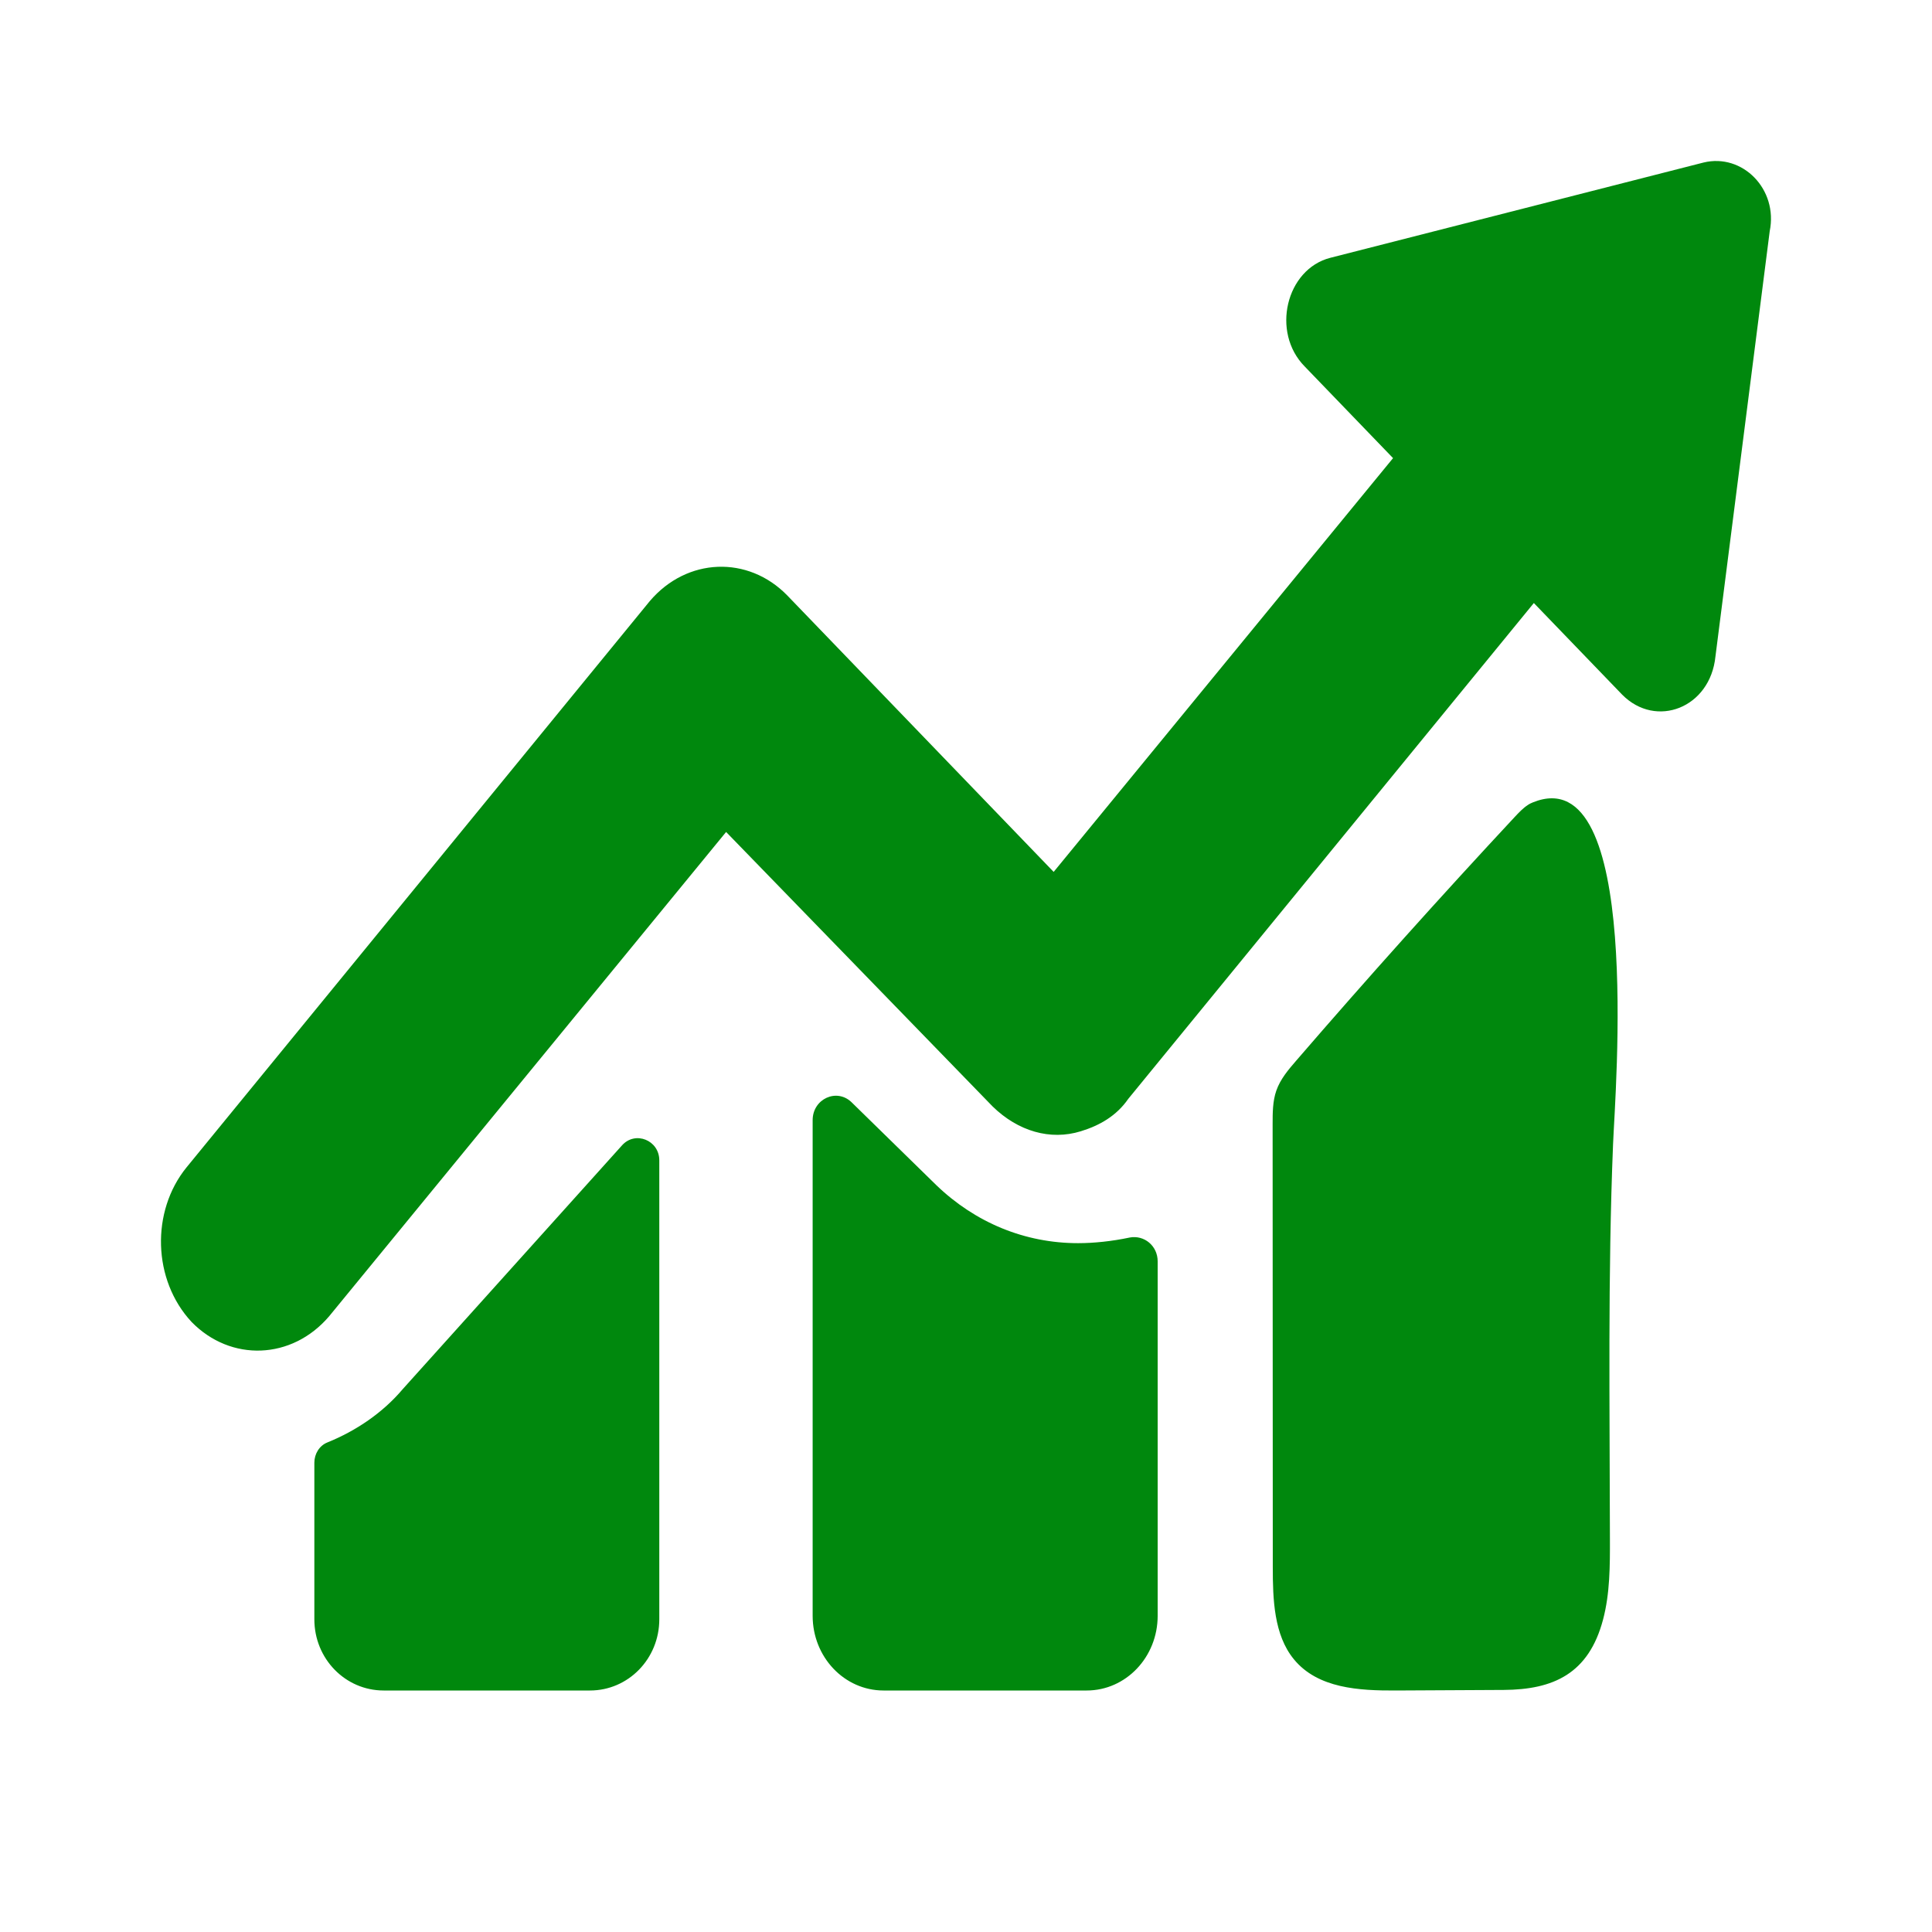 <?xml version="1.0" encoding="UTF-8"?>
<svg width="24px" height="24px" viewBox="0 0 24 24" version="1.1" xmlns="http://www.w3.org/2000/svg" xmlns:xlink="http://www.w3.org/1999/xlink">
    <title>navigation/24/active/ic_portfolio</title>
    <g id="navigation/24/active/ic_portfolio" stroke="none" stroke-width="1" fill="none" fill-rule="evenodd">
        <g id="label/24/ic_trending" transform="translate(2, 2)" fill="#00880D">
            <path d="M5.727,12.228 C5.891,12.044 6.19,12.164 6.19,12.414 L6.19,12.414 L6.19,18.116 C6.19,18.606 5.805,19 5.329,19 L5.329,19 L2.766,19 C2.29,19 1.905,18.606 1.905,18.116 L1.905,18.116 L1.905,16.17 C1.905,16.061 1.967,15.958 2.068,15.918 C2.424,15.774 2.756,15.549 3.004,15.255 L3.004,15.255 Z M8.095,11.915 C8.095,11.651 8.394,11.513 8.579,11.693 L8.579,11.693 L9.633,12.724 C10.117,13.189 10.732,13.443 11.392,13.443 C11.589,13.443 11.809,13.42 12.029,13.374 C12.03,13.374 12.032,13.373 12.033,13.373 C12.214,13.339 12.381,13.476 12.381,13.669 L12.381,13.669 L12.381,18.072 C12.381,18.585 11.987,19 11.499,19 L11.499,19 L8.976,19 C8.489,19 8.095,18.585 8.095,18.072 L8.095,18.072 Z M17.043,7.967 C18.406,7.417 18.064,11.559 18.038,12.213 C17.972,13.841 17.997,15.478 17.999,17.111 C18,17.449 18,17.793 17.914,18.118 C17.736,18.793 17.295,18.989 16.68,18.993 C16.233,18.995 15.786,18.997 15.339,19 C14.886,19.002 14.371,18.976 14.073,18.612 C13.825,18.31 13.811,17.868 13.811,17.468 C13.81,15.632 13.809,13.798 13.809,11.965 C13.809,11.824 13.809,11.68 13.855,11.548 C13.905,11.405 14.004,11.289 14.1,11.178 C14.988,10.149 15.894,9.139 16.817,8.148 C16.867,8.095 16.919,8.039 16.979,8 C16.999,7.986 17.021,7.976 17.043,7.967 Z M19.162,0.019 C19.647,-0.099 20.09,0.352 19.984,0.872 L19.984,0.872 L19.31,6.154 C19.246,6.794 18.572,7.055 18.151,6.629 L18.151,6.629 L17.054,5.491 L12.016,11.65 C11.869,11.863 11.658,11.982 11.426,12.053 C11.047,12.17 10.646,12.053 10.33,11.744 L10.33,11.744 L7.02,8.335 L2.088,14.352 C1.624,14.895 0.865,14.919 0.38,14.422 C-0.105,13.901 -0.126,13.048 0.316,12.503 L0.316,12.503 L6.072,5.467 C6.535,4.923 7.294,4.899 7.779,5.396 L7.779,5.396 L11.089,8.831 L15.305,3.691 L14.208,2.553 C13.787,2.127 13.976,1.345 14.524,1.203 L14.524,1.203 Z"></path>
        </g>
    </g>
</svg>